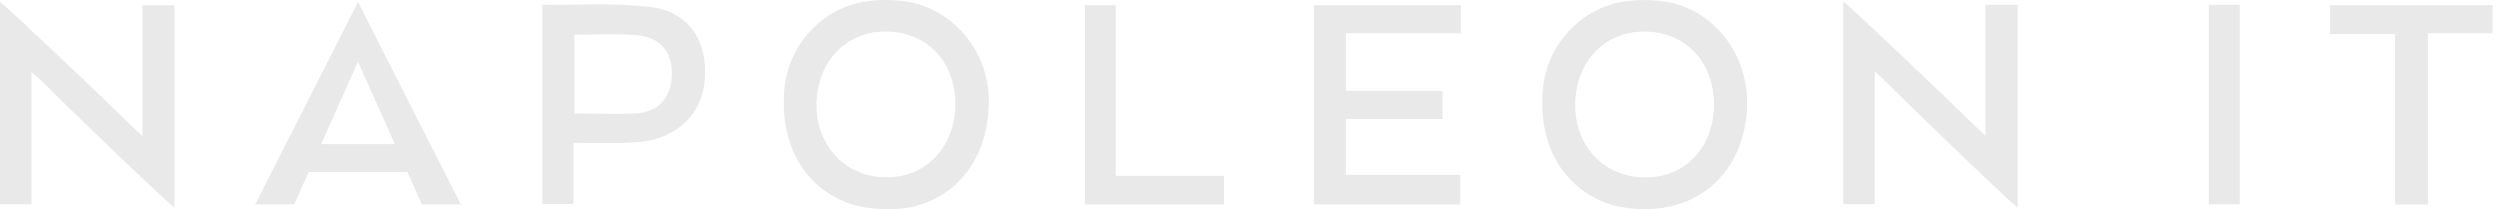 <?xml version="1.0" encoding="UTF-8"?> <svg xmlns="http://www.w3.org/2000/svg" width="215" height="18" viewBox="0 0 215 18" fill="none"> <path d="M143.792 0.247C142.303 -0.055 140.772 -0.07 139.275 0.197C137.415 0.589 135.739 1.619 134.533 3.118C133.326 4.616 132.657 6.491 132.639 8.432C132.494 12.997 134.764 16.423 138.655 17.634C140.111 18.015 141.628 18.089 143.115 17.856C147.274 17.17 150.029 13.868 150.247 9.277C150.428 4.979 147.774 1.23 143.792 0.247ZM141.532 15.248C138.051 15.298 135.467 12.648 135.467 9.036C135.467 5.424 137.9 2.715 141.408 2.715C144.915 2.715 147.401 5.307 147.401 8.983C147.401 12.658 144.936 15.269 141.53 15.25L141.532 15.248Z" fill="#E9E9E9"></path> <path d="M12.248 11.7C11.864 11.353 11.669 11.181 11.501 11.008C8.118 7.693 0.558 0.541 0 0.17V17.559H2.708V6.189C3.142 6.586 3.435 6.83 3.749 7.129C7.08 10.458 14.497 17.536 15.008 17.856V0.451H12.253V11.7H12.248Z" fill="#E9E9E9"></path> <path d="M55.893 0.592C52.831 0.247 49.736 0.419 46.639 0.419V17.538H49.319V12.282C51.132 12.282 52.821 12.359 54.489 12.242C57.971 12.121 60.36 9.976 60.602 6.915C60.889 3.507 59.247 0.991 55.89 0.594L55.893 0.592ZM54.637 9.756C52.93 9.827 51.161 9.756 49.391 9.756V2.985C51.228 2.985 52.969 2.885 54.681 3.022C56.713 3.149 57.823 4.405 57.779 6.404C57.735 8.403 56.669 9.632 54.637 9.759V9.756Z" fill="#E9E9E9"></path> <path d="M170.745 11.689C166.975 8.014 159.096 0.517 158.518 0.12V17.559H161.226V6.118C161.735 6.61 162.049 6.907 162.336 7.18C165.624 10.458 172.994 17.509 173.523 17.859V0.419H170.745V11.689Z" fill="#E9E9E9"></path> <path d="M200.393 0.443V2.935H205.976V17.586H208.801V2.863H214.364V0.443H200.393Z" fill="#E9E9E9"></path> <path d="M192.618 0.419H189.959V17.565H192.618V0.419Z" fill="#E9E9E9"></path> <path d="M112.994 17.586H125.585V15.044H115.744V10.235H124.057V7.82H115.744V2.863H125.632V0.443H112.994V17.586Z" fill="#E9E9E9"></path> <path d="M95.957 0.443H93.301V17.586H105.261V15.121H95.957V0.443Z" fill="#E9E9E9"></path> <path d="M78.565 0.247C77.076 -0.065 75.542 -0.081 74.048 0.197C72.185 0.586 70.509 1.616 69.3 3.115C68.091 4.614 67.425 6.491 67.412 8.432C67.269 12.971 69.518 16.423 73.433 17.634C74.889 18.004 76.398 18.094 77.888 17.901C82.046 17.236 84.796 13.911 85.02 9.322C85.167 7.275 84.599 5.241 83.419 3.578C82.238 1.918 80.518 0.737 78.565 0.245V0.247ZM76.287 15.248C72.811 15.272 70.221 12.642 70.221 9.03C70.221 5.419 72.663 2.71 76.168 2.71C79.673 2.71 82.158 5.278 82.153 8.954H82.158C82.158 12.579 79.693 15.242 76.287 15.248Z" fill="#E9E9E9"></path> <path d="M21.94 17.586H25.297L26.54 14.795H35.034L36.277 17.586H39.634L30.79 0.17L21.943 17.586H21.94ZM27.619 12.393L30.787 5.302L33.955 12.393H27.617H27.619Z" fill="#E9E9E9"></path> </svg> 